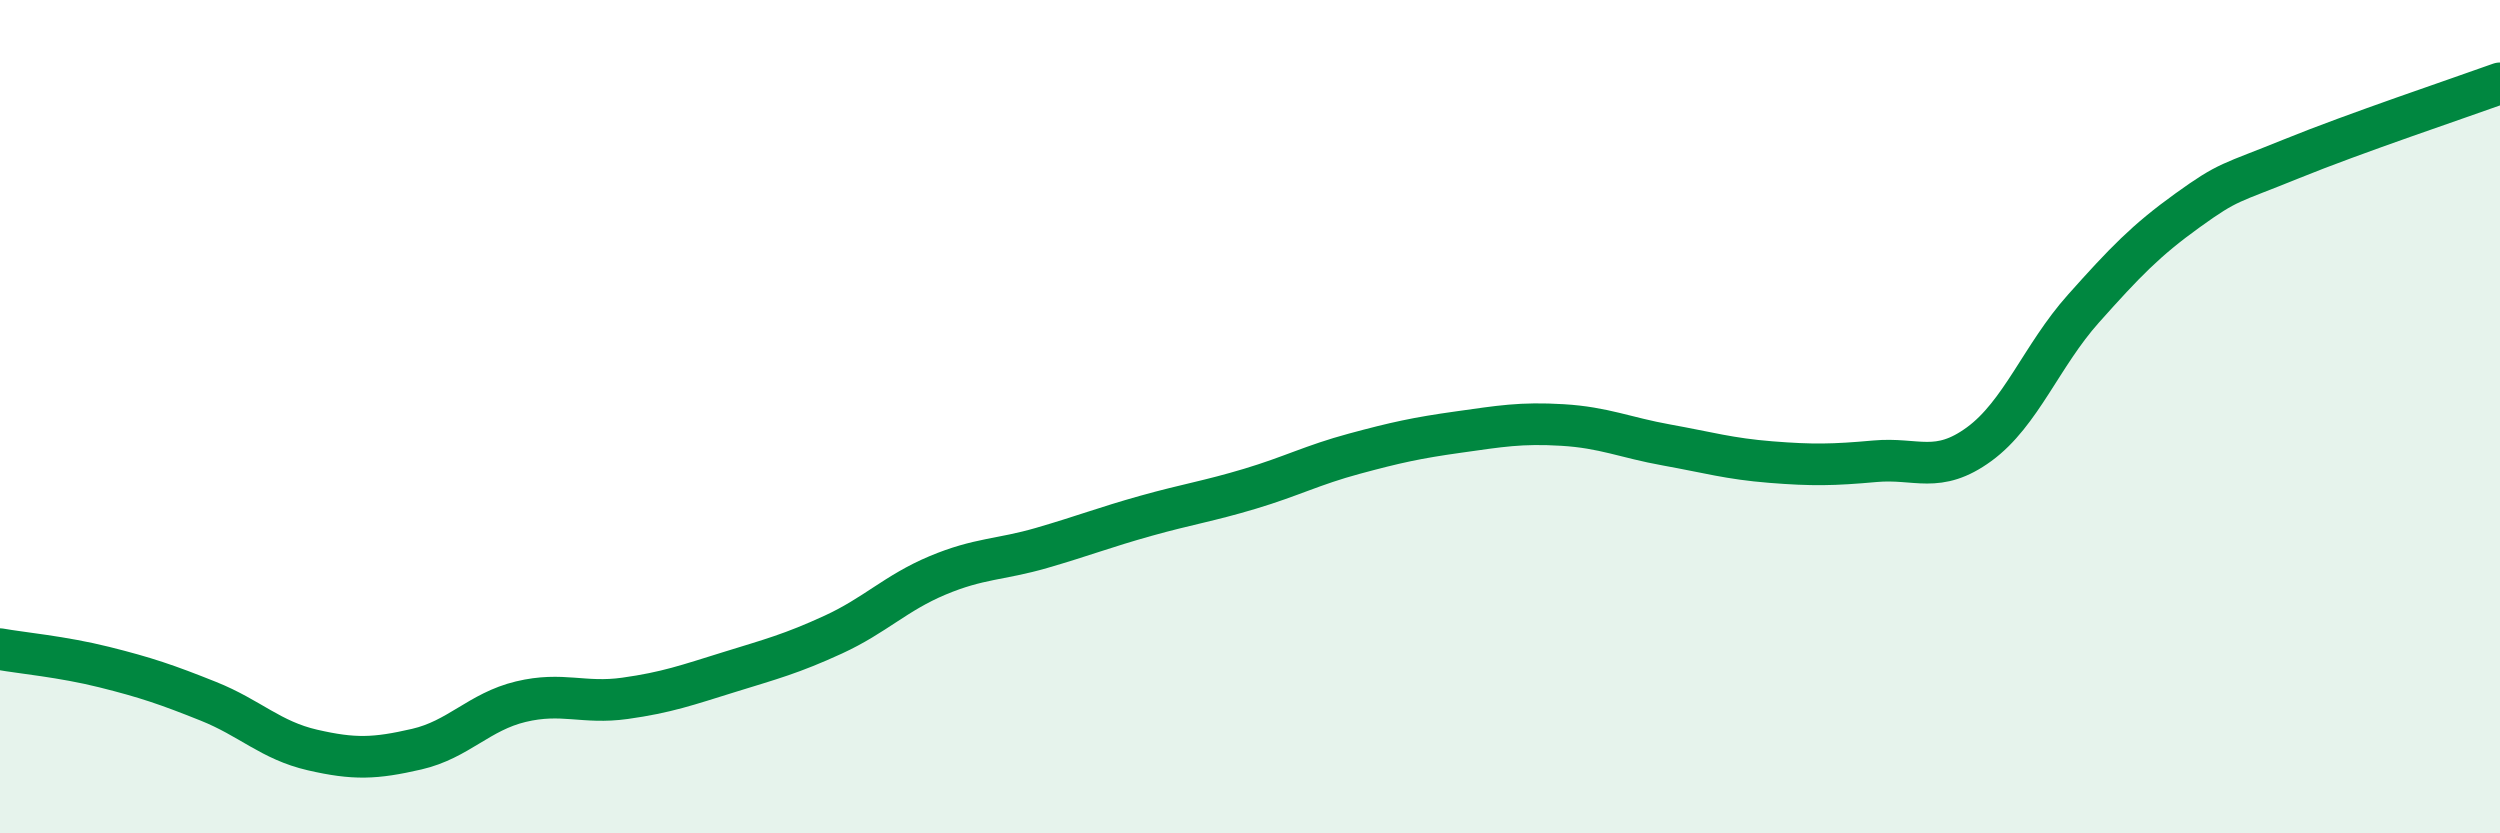 
    <svg width="60" height="20" viewBox="0 0 60 20" xmlns="http://www.w3.org/2000/svg">
      <path
        d="M 0,15.58 C 0.5,15.67 1.5,15.76 2.5,16.01 C 3.5,16.26 4,16.43 5,16.83 C 6,17.23 6.5,17.77 7.5,18 C 8.5,18.23 9,18.21 10,17.98 C 11,17.75 11.5,17.08 12.5,16.84 C 13.5,16.6 14,16.9 15,16.76 C 16,16.62 16.5,16.44 17.5,16.13 C 18.5,15.82 19,15.69 20,15.23 C 21,14.77 21.5,14.23 22.5,13.81 C 23.5,13.39 24,13.44 25,13.15 C 26,12.86 26.5,12.66 27.5,12.38 C 28.5,12.1 29,12.03 30,11.73 C 31,11.43 31.5,11.16 32.5,10.89 C 33.5,10.62 34,10.51 35,10.37 C 36,10.23 36.5,10.14 37.5,10.2 C 38.5,10.26 39,10.5 40,10.68 C 41,10.86 41.5,11.01 42.5,11.09 C 43.5,11.17 44,11.16 45,11.07 C 46,10.98 46.5,11.39 47.5,10.66 C 48.5,9.93 49,8.53 50,7.41 C 51,6.29 51.5,5.77 52.5,5.05 C 53.5,4.33 53.5,4.42 55,3.81 C 56.5,3.2 59,2.36 60,2L60 20L0 20Z"
        fill="#008740"
        opacity="0.1"
        stroke-linecap="round"
        stroke-linejoin="round"
      />
      <path
        d="M 0,15.58 C 0.5,15.67 1.5,15.76 2.5,16.01 C 3.5,16.26 4,16.43 5,16.83 C 6,17.23 6.5,17.77 7.5,18 C 8.5,18.23 9,18.21 10,17.98 C 11,17.75 11.5,17.08 12.5,16.84 C 13.5,16.6 14,16.9 15,16.76 C 16,16.62 16.5,16.44 17.5,16.13 C 18.5,15.82 19,15.69 20,15.23 C 21,14.77 21.5,14.23 22.5,13.81 C 23.5,13.39 24,13.44 25,13.15 C 26,12.86 26.5,12.66 27.5,12.38 C 28.5,12.1 29,12.03 30,11.73 C 31,11.43 31.5,11.16 32.5,10.89 C 33.5,10.62 34,10.51 35,10.37 C 36,10.23 36.5,10.14 37.5,10.2 C 38.5,10.26 39,10.5 40,10.68 C 41,10.86 41.5,11.01 42.5,11.09 C 43.5,11.17 44,11.16 45,11.07 C 46,10.98 46.5,11.39 47.5,10.66 C 48.5,9.93 49,8.53 50,7.41 C 51,6.29 51.5,5.77 52.5,5.05 C 53.5,4.33 53.5,4.42 55,3.81 C 56.5,3.2 59,2.36 60,2"
        stroke="#008740"
        stroke-width="1"
        fill="none"
        stroke-linecap="round"
        stroke-linejoin="round"
      />
    </svg>
  